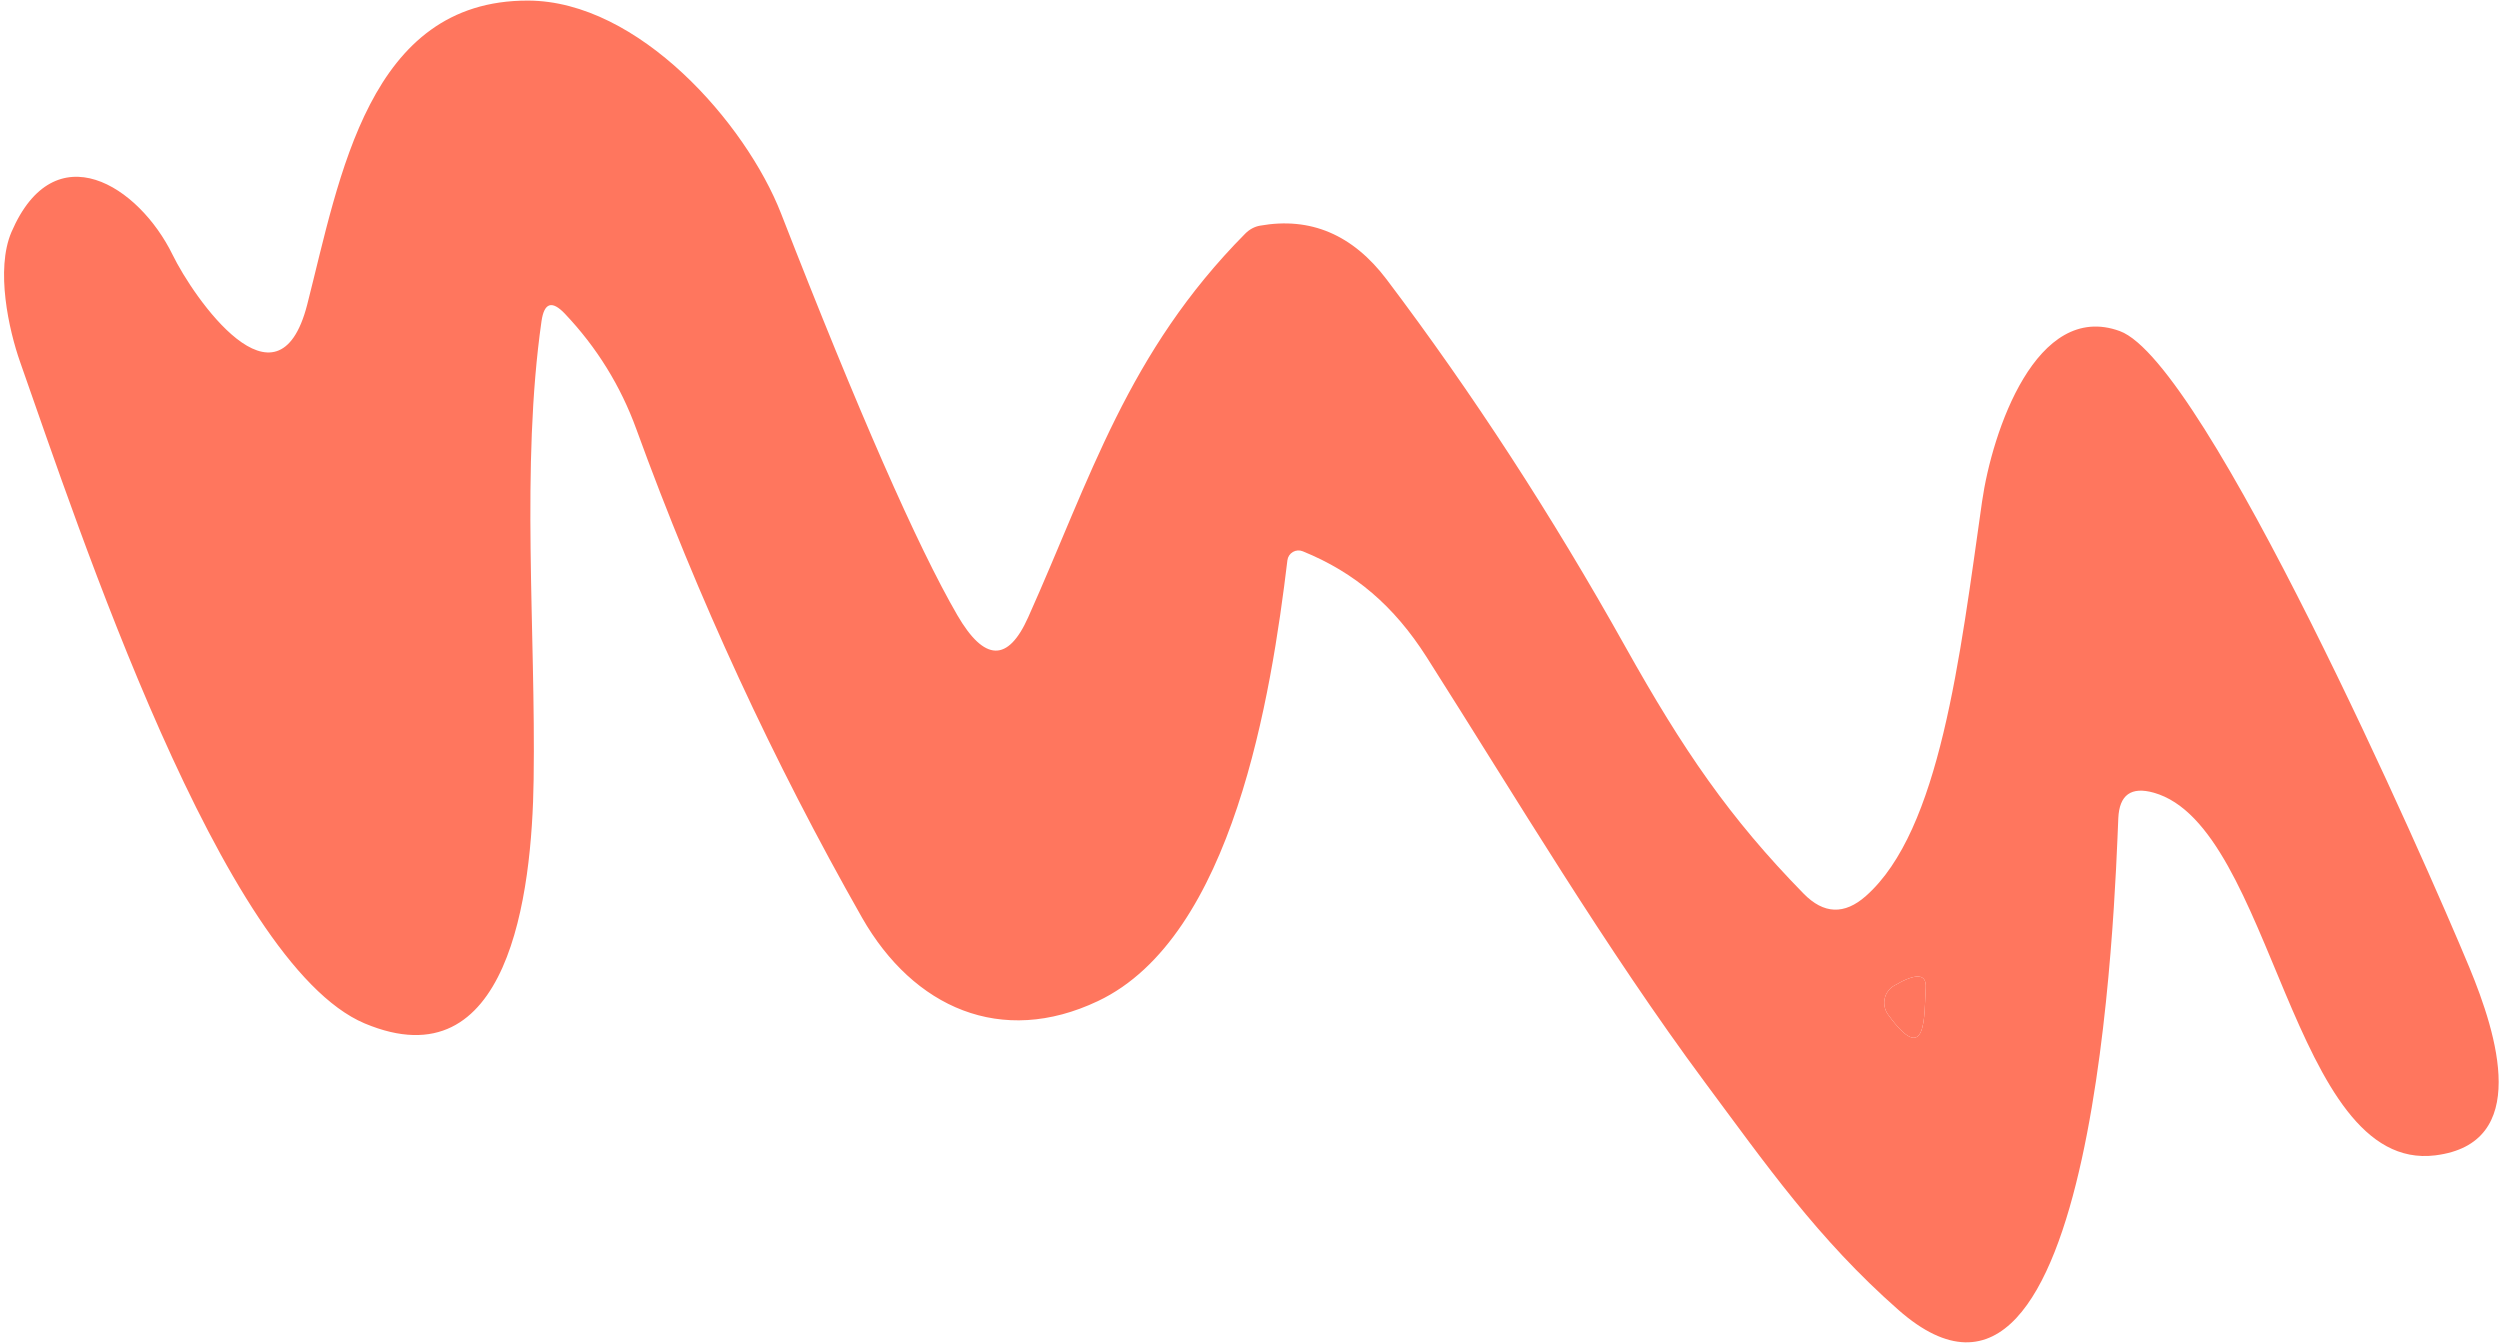 <?xml version="1.0" encoding="UTF-8"?> <svg xmlns="http://www.w3.org/2000/svg" width="532" height="286" viewBox="0 0 532 286" fill="none"><path d="M277.236 117.317C288.391 121.855 296.642 128.951 303.568 139.799C322.809 170.063 341.553 201.662 362.889 230.436C375.678 247.623 386.784 263.625 403.999 278.763C446.351 316.004 450.052 190.824 450.774 174.129C450.993 169.147 453.509 167.332 458.323 168.685C483.774 175.843 487.545 249.637 518.213 245.862C538.631 243.339 531.388 220.131 525.47 205.848C516.28 183.67 469.34 77.111 451.089 70.454C433.328 63.968 423.922 91.824 421.783 106.732C417.051 139.966 412.85 176.722 397.055 190.675C392.496 194.706 388.08 194.535 383.806 190.162C368.044 174.062 358.146 159.572 345.856 137.592C330.233 109.649 313.307 83.608 295.079 59.468C287.857 49.929 278.875 46.113 268.135 48.021C266.984 48.218 265.888 48.805 264.999 49.701C239.928 74.994 232.046 101.802 218.794 131.367C214.504 140.957 209.482 140.809 203.728 130.923C195.172 116.158 182.664 87.655 166.202 45.414C158.715 26.241 135.914 0.173 112.35 0.125C78.403 0.046 72.337 37.56 65.367 64.848C59.1 89.175 41.179 63.346 36.72 54.2C29.555 39.542 11.637 28 2.432 49.395C-0.97 57.381 1.865 70.171 4.287 77.052C16.67 112.176 47.223 204.982 77.608 217.787C108.207 230.628 113.235 190.478 113.559 165.84C114.017 134.246 110.815 99.304 115.234 68.34C115.804 64.403 117.459 63.873 120.199 66.75C126.994 73.911 132.071 82.118 135.431 91.371C148.517 127.335 164.521 161.972 183.444 195.281C194.392 214.465 213.098 222.776 233.628 213.034C262.42 199.429 270.528 147.753 273.961 119.22C274.006 118.856 274.135 118.507 274.337 118.201C274.539 117.895 274.809 117.64 275.126 117.456C275.443 117.272 275.798 117.164 276.164 117.14C276.53 117.116 276.897 117.176 277.236 117.317ZM409.799 210.163C409.449 216.106 410.07 227.358 401.771 215.882C401.425 215.401 401.183 214.852 401.06 214.273C400.937 213.694 400.936 213.097 401.057 212.52C401.178 211.943 401.418 211.399 401.763 210.923C402.107 210.447 402.548 210.05 403.056 209.757C407.724 207.021 409.971 207.156 409.799 210.163Z" fill="#FF765E"></path><path d="M409.799 210.163C409.449 216.106 410.07 227.358 401.771 215.882C401.425 215.401 401.183 214.852 401.06 214.273C400.937 213.694 400.936 213.097 401.057 212.52C401.178 211.943 401.418 211.399 401.763 210.923C402.107 210.447 402.548 210.05 403.056 209.757C407.724 207.021 409.971 207.156 409.799 210.163Z" fill="#FF765E"></path></svg> 